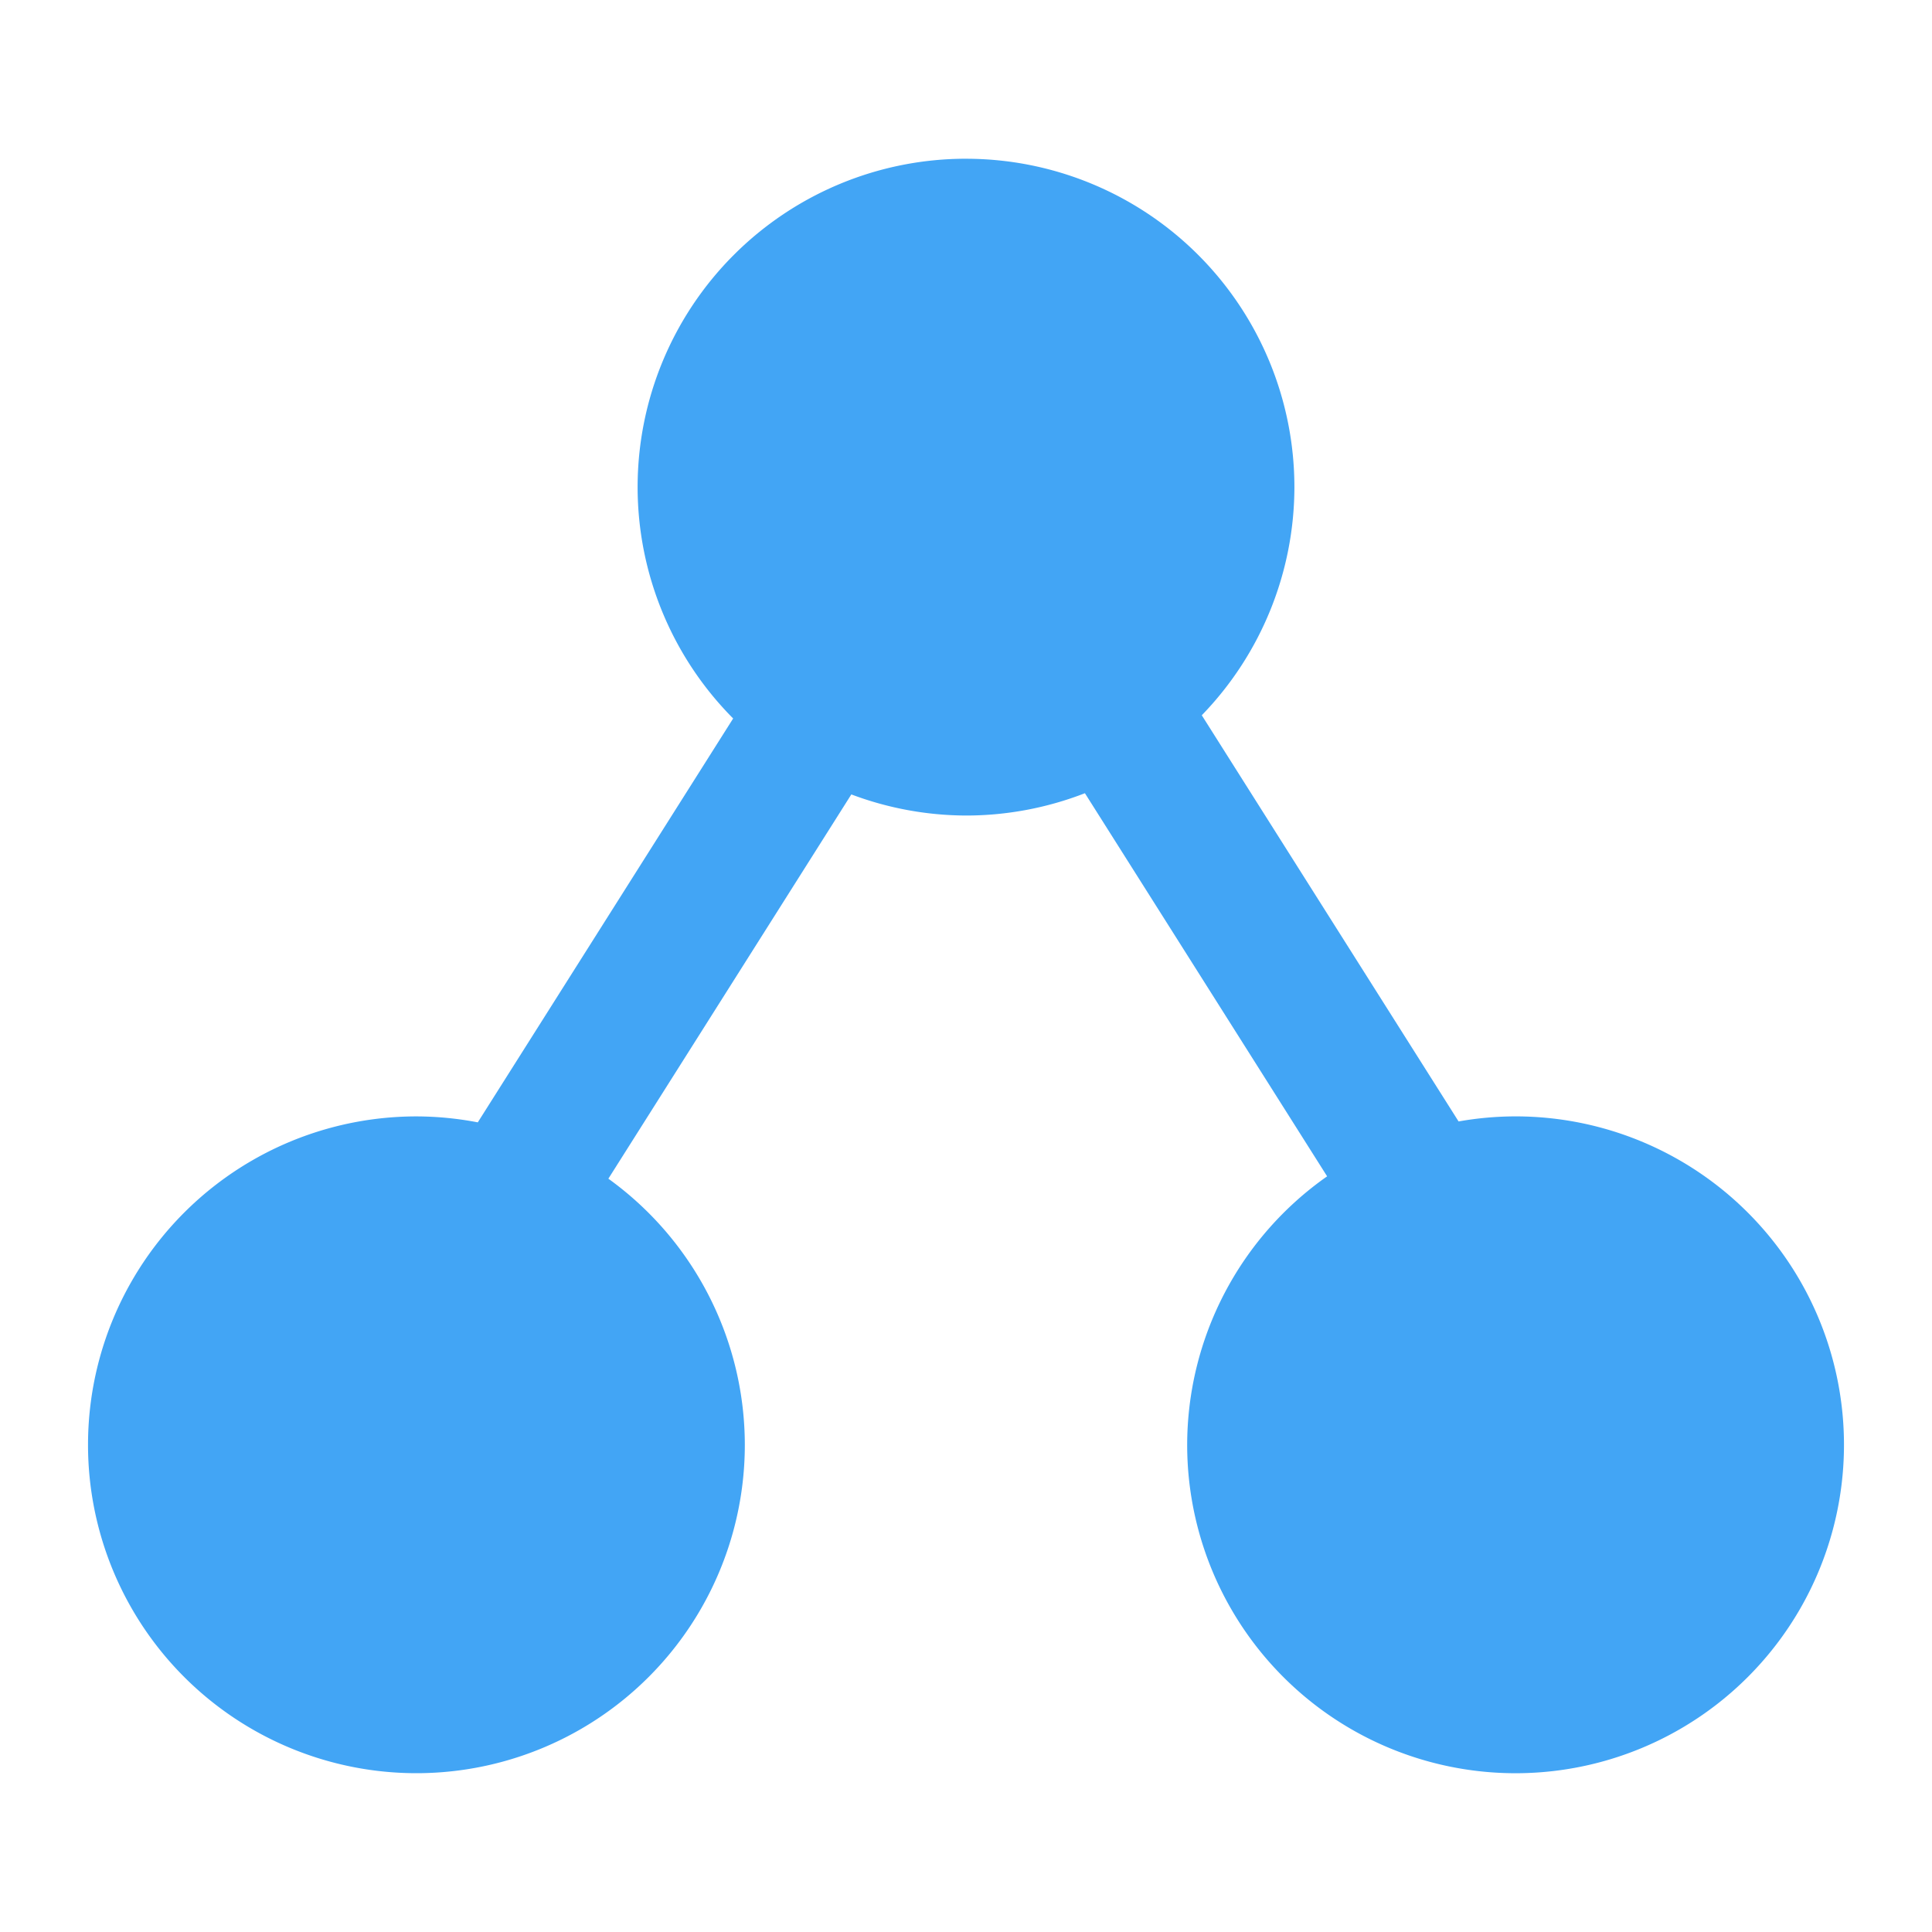 <?xml version="1.0" standalone="no"?><!DOCTYPE svg PUBLIC "-//W3C//DTD SVG 1.1//EN" "http://www.w3.org/Graphics/SVG/1.1/DTD/svg11.dtd"><svg t="1565073034765" class="icon" viewBox="0 0 1024 1024" version="1.1" xmlns="http://www.w3.org/2000/svg" p-id="138462" xmlns:xlink="http://www.w3.org/1999/xlink" width="200" height="200"><defs><style type="text/css"></style></defs><path d="M512.01 84.132a174.06 174.06 0 0 0-174.06 174.06 174.06 174.06 0 0 0 50.637 122.614L253.235 594.872a174.06 174.06 0 0 0-32.512-3.154A174.06 174.06 0 0 0 46.653 765.778 174.06 174.06 0 0 0 220.713 939.827a174.06 174.06 0 0 0 174.06-174.06 174.06 174.06 0 0 0-72.325-141.036l128.778-203.674a174.06 174.06 0 0 0 60.785 11.192 174.06 174.06 0 0 0 63.017-11.827l128.379 203.059a174.06 174.06 0 0 0-74.179 142.285 174.06 174.06 0 0 0 174.06 174.08 174.06 174.06 0 0 0 174.06-174.08 174.06 174.06 0 0 0-174.06-174.06 174.06 174.06 0 0 0-30.208 2.683L636.969 379.105a174.06 174.06 0 0 0 49.091-120.904A174.06 174.06 0 0 0 512 84.142z" fill="#42A5F5" p-id="138463"></path></svg>